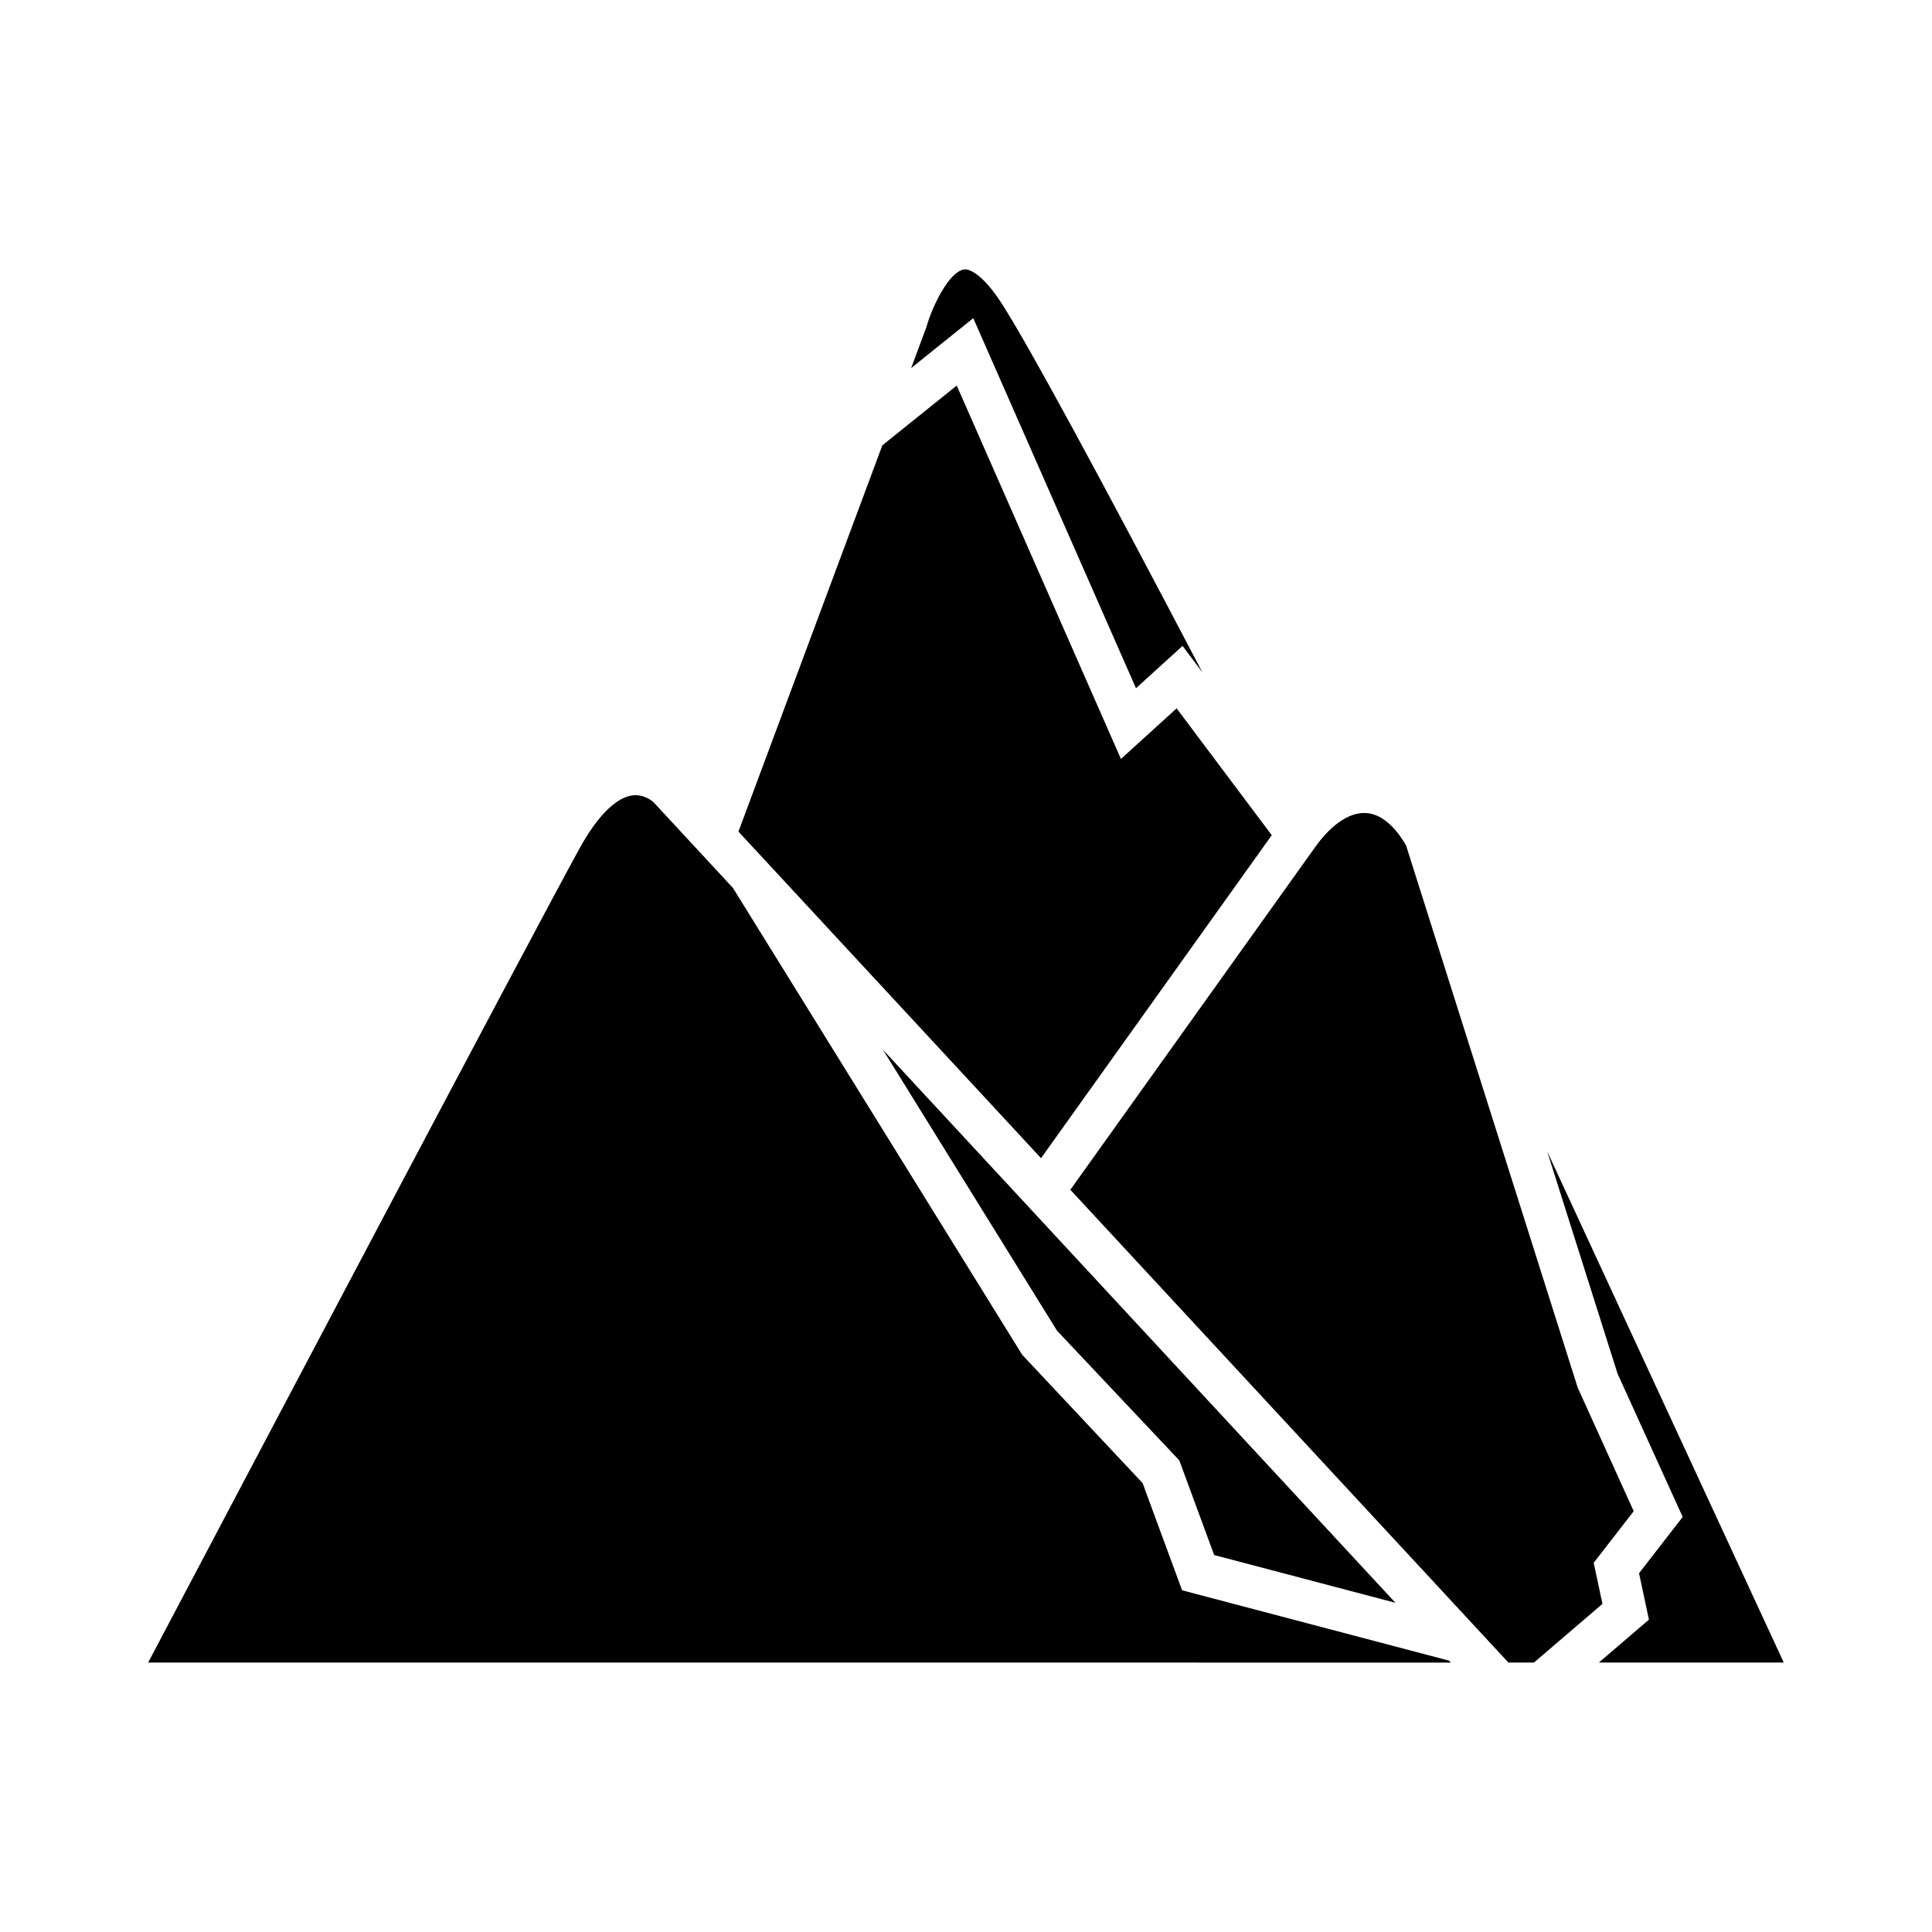 <?xml version="1.0" encoding="UTF-8"?>
<!-- Uploaded to: ICON Repo, www.svgrepo.com, Generator: ICON Repo Mixer Tools -->
<svg fill="#000000" width="800px" height="800px" version="1.1" viewBox="144 144 512 512" xmlns="http://www.w3.org/2000/svg">
 <path d="m389.49 230.73c1.656-5.902 6.148-14.75 9.938-15.309 1.82-0.316 5.547 1.988 10.168 9.207 6.941 10.836 25.137 44.289 53.055 97.559l-5.258-7.019-12.344 11.219-43.125-98.07-16.453 13.219zm-11.656 31.281 19.711-15.832 43.52 98.957 14.75-13.414 25.211 33.609-61.141 85.598-80.191-86.547zm135.98 306.75-48.047-12.66-9.238-25.082-32.41-34.375-46.133-74.457zm-330.55 15.832c24.391-46.246 101.84-193.03 114.31-215.73 4.613-8.418 9.551-13.402 13.887-14.059 3.281-0.492 5.676 1.738 5.684 1.738l21.105 22.785 76.641 123.7 31.91 34.012 10.465 28.406 70.734 18.641 0.477 0.516zm360.48 0-116.09-125.29 64.867-90.801c4.621-6.461 9.727-9.645 14.215-8.965 3.602 0.523 7.07 3.617 9.891 8.527l45.477 143.66 14.848 32.758-10.609 13.676 2.324 10.879-18.145 15.547zm37.242-11.371-2.617-12.301 11.562-14.914-17.262-37.98-18.645-58.887 62.691 135.45h-48.996z"/>
</svg>